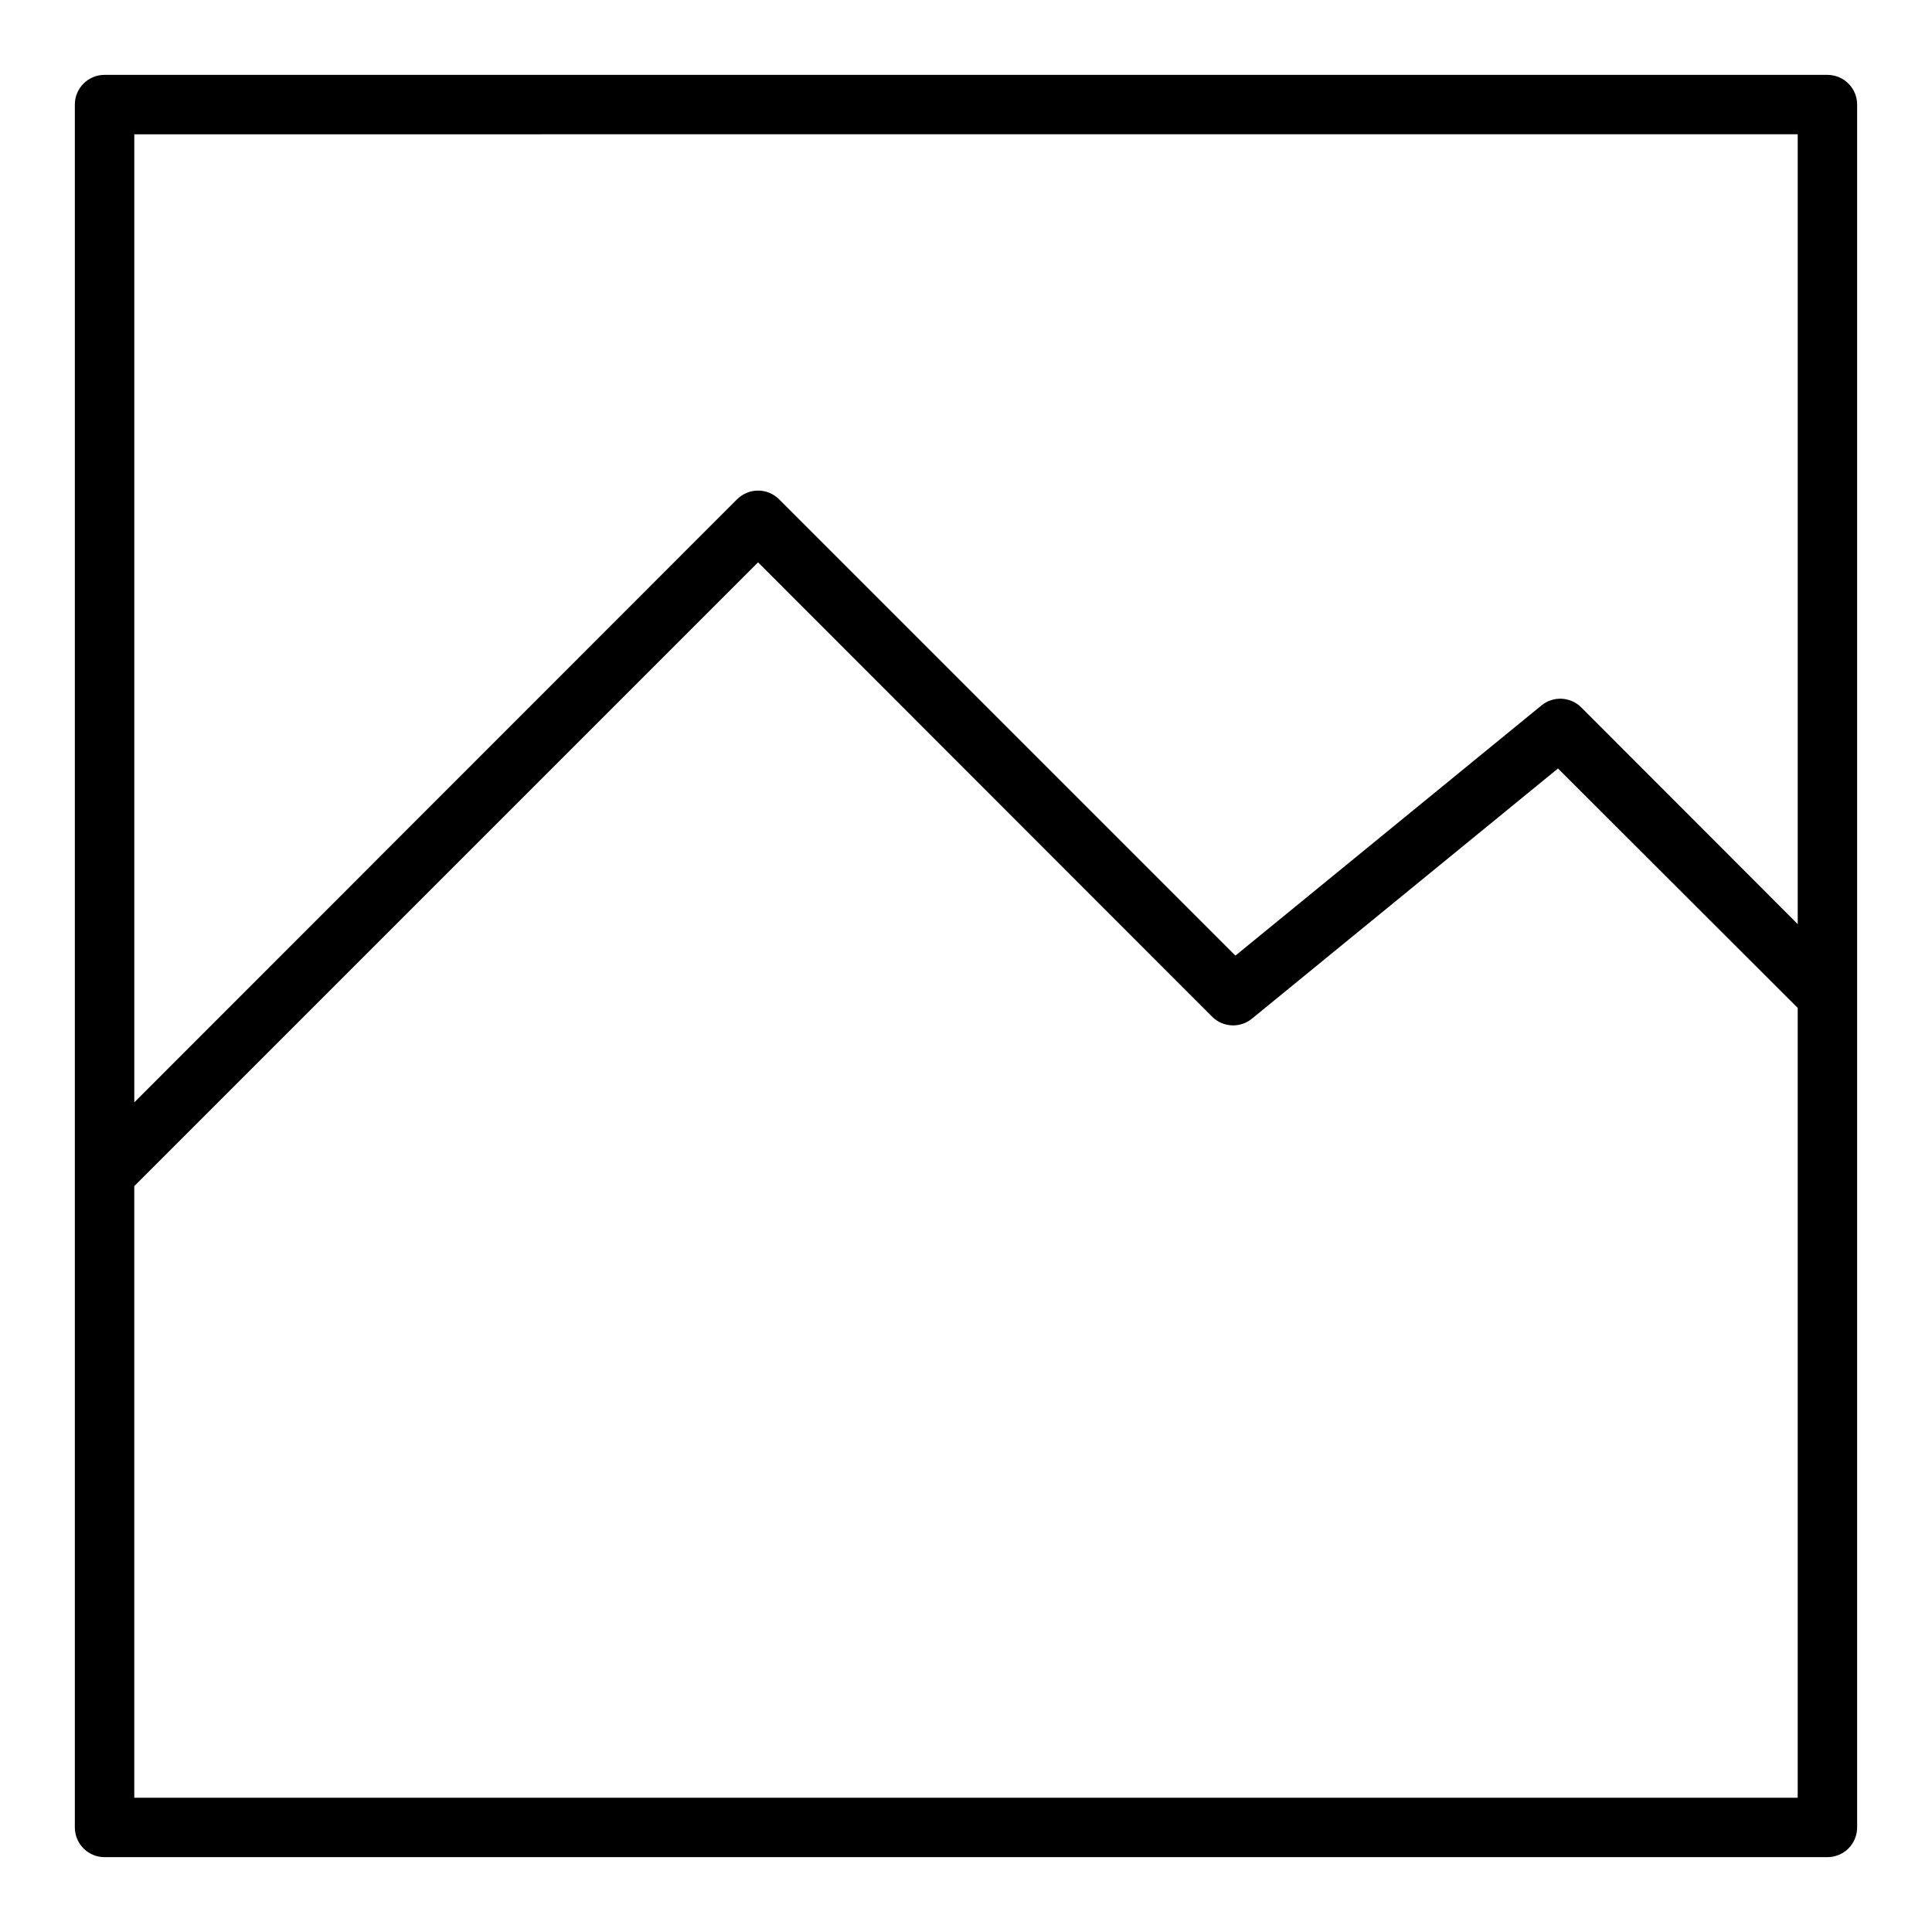 <?xml version="1.0" encoding="UTF-8"?>
<!-- Uploaded to: ICON Repo, www.iconrepo.com, Generator: ICON Repo Mixer Tools -->
<svg fill="#000000" width="800px" height="800px" version="1.1" viewBox="144 144 512 512" xmlns="http://www.w3.org/2000/svg">
 <path d="m628.29 163.84h-456.58c-4.348 0-7.875 3.527-7.875 7.875v456.58c0 2.086 0.832 4.09 2.309 5.566 1.477 1.473 3.477 2.305 5.566 2.305h456.58c2.086 0 4.09-0.832 5.566-2.305 1.473-1.477 2.305-3.481 2.305-5.566v-456.58c0-2.09-0.832-4.09-2.305-5.566-1.477-1.477-3.481-2.309-5.566-2.309zm-7.875 15.746v209.32l-57.387-57.465c-2.871-2.844-7.434-3.047-10.547-0.473l-81.082 66.281-120.91-120.91c-1.48-1.488-3.492-2.328-5.59-2.328-2.098 0-4.109 0.84-5.59 2.328l-159.72 159.8v-256.55zm-440.83 440.83v-162.08l165.31-165.31 120.36 120.44c2.875 2.84 7.434 3.043 10.547 0.473l81.082-66.281 63.527 63.445v209.32z"/>
</svg>